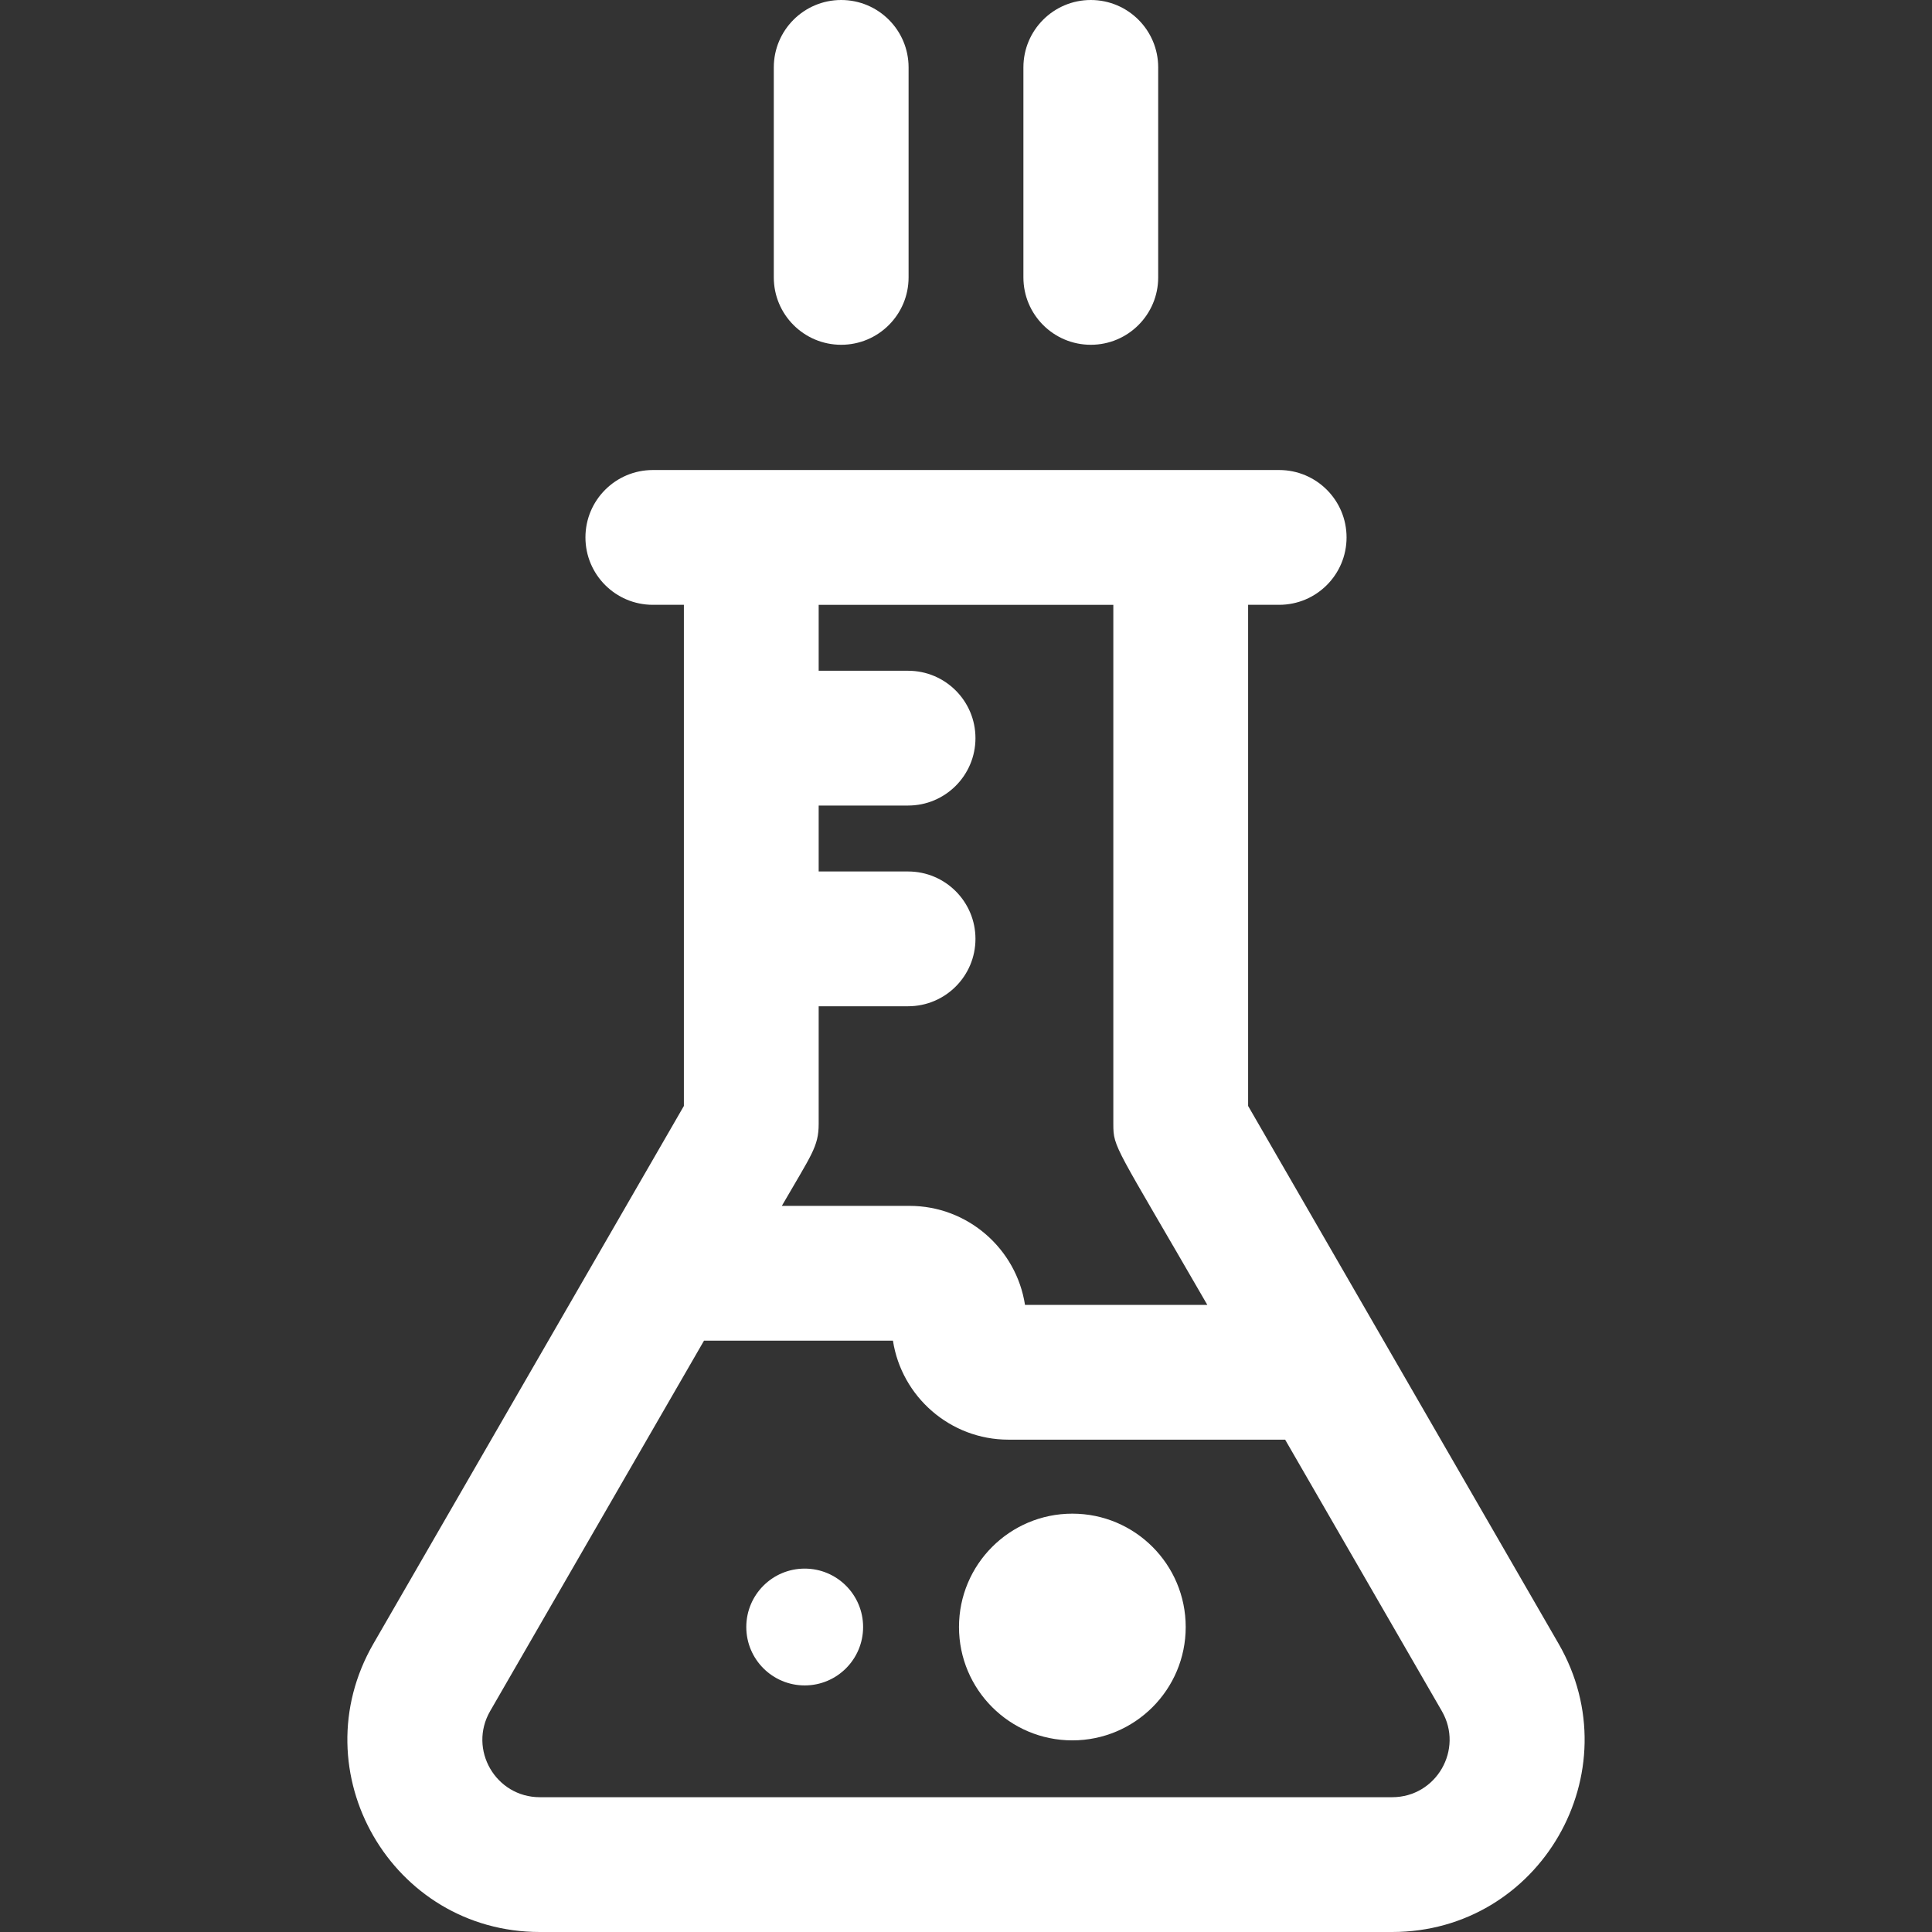 <svg xmlns="http://www.w3.org/2000/svg" version="1.1" xmlns:xlink="http://www.w3.org/1999/xlink" width="512" height="512" x="0" y="0" viewBox="0 0 512 512" style="enable-background:new 0 0 512 512" xml:space="preserve" class="icon icon-tabler icon-tabler-brush"><rect x="0" y="0" width="512" height="512" fill="#333333" stroke="none"/><g><path d="M413.04 435.596 330.764 293.09V160.282h8.229c9.864 0 17.86-7.997 17.86-17.86 0-9.864-7.997-17.86-17.86-17.86H173.007c-9.864 0-17.86 7.997-17.86 17.86 0 9.864 7.997 17.86 17.86 17.86h8.229V293.09L98.959 435.596C79.352 469.556 103.83 512 143.069 512h225.86c39.212 0 63.73-42.421 44.111-76.404zM216.957 297.877V266.67h23.691c9.864 0 17.86-7.997 17.86-17.86 0-9.864-7.997-17.86-17.86-17.86h-23.691v-17.473h23.691c9.864 0 17.86-7.997 17.86-17.86 0-9.864-7.997-17.86-17.86-17.86h-23.691v-17.472h78.086v137.593c0 6.38.483 5.621 24.909 47.93h-48.316c-2.289-14.84-15.147-26.239-30.618-26.239h-33.822c7.789-13.493 9.761-15.679 9.761-21.692zm151.971 178.402H143.069c-11.705 0-19.042-12.662-13.176-22.822l56.678-98.171h50.068c2.289 14.84 15.147 26.239 30.618 26.239h73.318l41.529 71.93c5.853 10.14-1.444 22.824-13.176 22.824z" fill="#ffffff" opacity="1" data-original="#000000" class=""></path><circle cx="213.254" cy="431.175" r="15.479" fill="#ffffff" opacity="1" data-original="#000000" class=""></circle><circle cx="284.184" cy="431.175" r="30.041" fill="#ffffff" opacity="1" data-original="#000000" class=""></circle><path d="M222.924 0c-9.864 0-17.86 7.997-17.86 17.86v55.651c0 9.864 7.997 17.86 17.86 17.86 9.864 0 17.86-7.997 17.86-17.86V17.86c0-9.863-7.997-17.86-17.86-17.86zM289.074 0c-9.864 0-17.86 7.997-17.86 17.86v55.651c0 9.864 7.997 17.86 17.86 17.86 9.864 0 17.86-7.997 17.86-17.86V17.86c0-9.863-7.996-17.86-17.86-17.86z" fill="#ffffff" opacity="1" data-original="#000000" class=""></path></g></svg>
